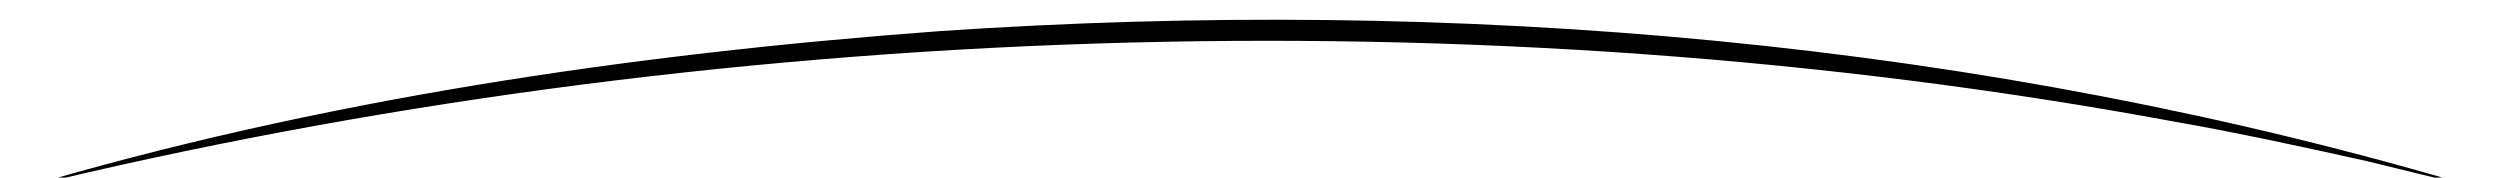 <svg xmlns="http://www.w3.org/2000/svg" width="380" height="27" viewBox="0 0 380 27"><path d="M3.125,28.637C48.436,15.189,95.657,8.223,142.738,4.737c78.577-5.327,158.536,1.311,234.137,23.9-4.143-.985-13.306-3.2-17.218-4.17-8.921-1.993-19.909-4.369-28.9-5.932C224.946-1.126,107.66,3.063,3.125,28.637Z"/></svg>